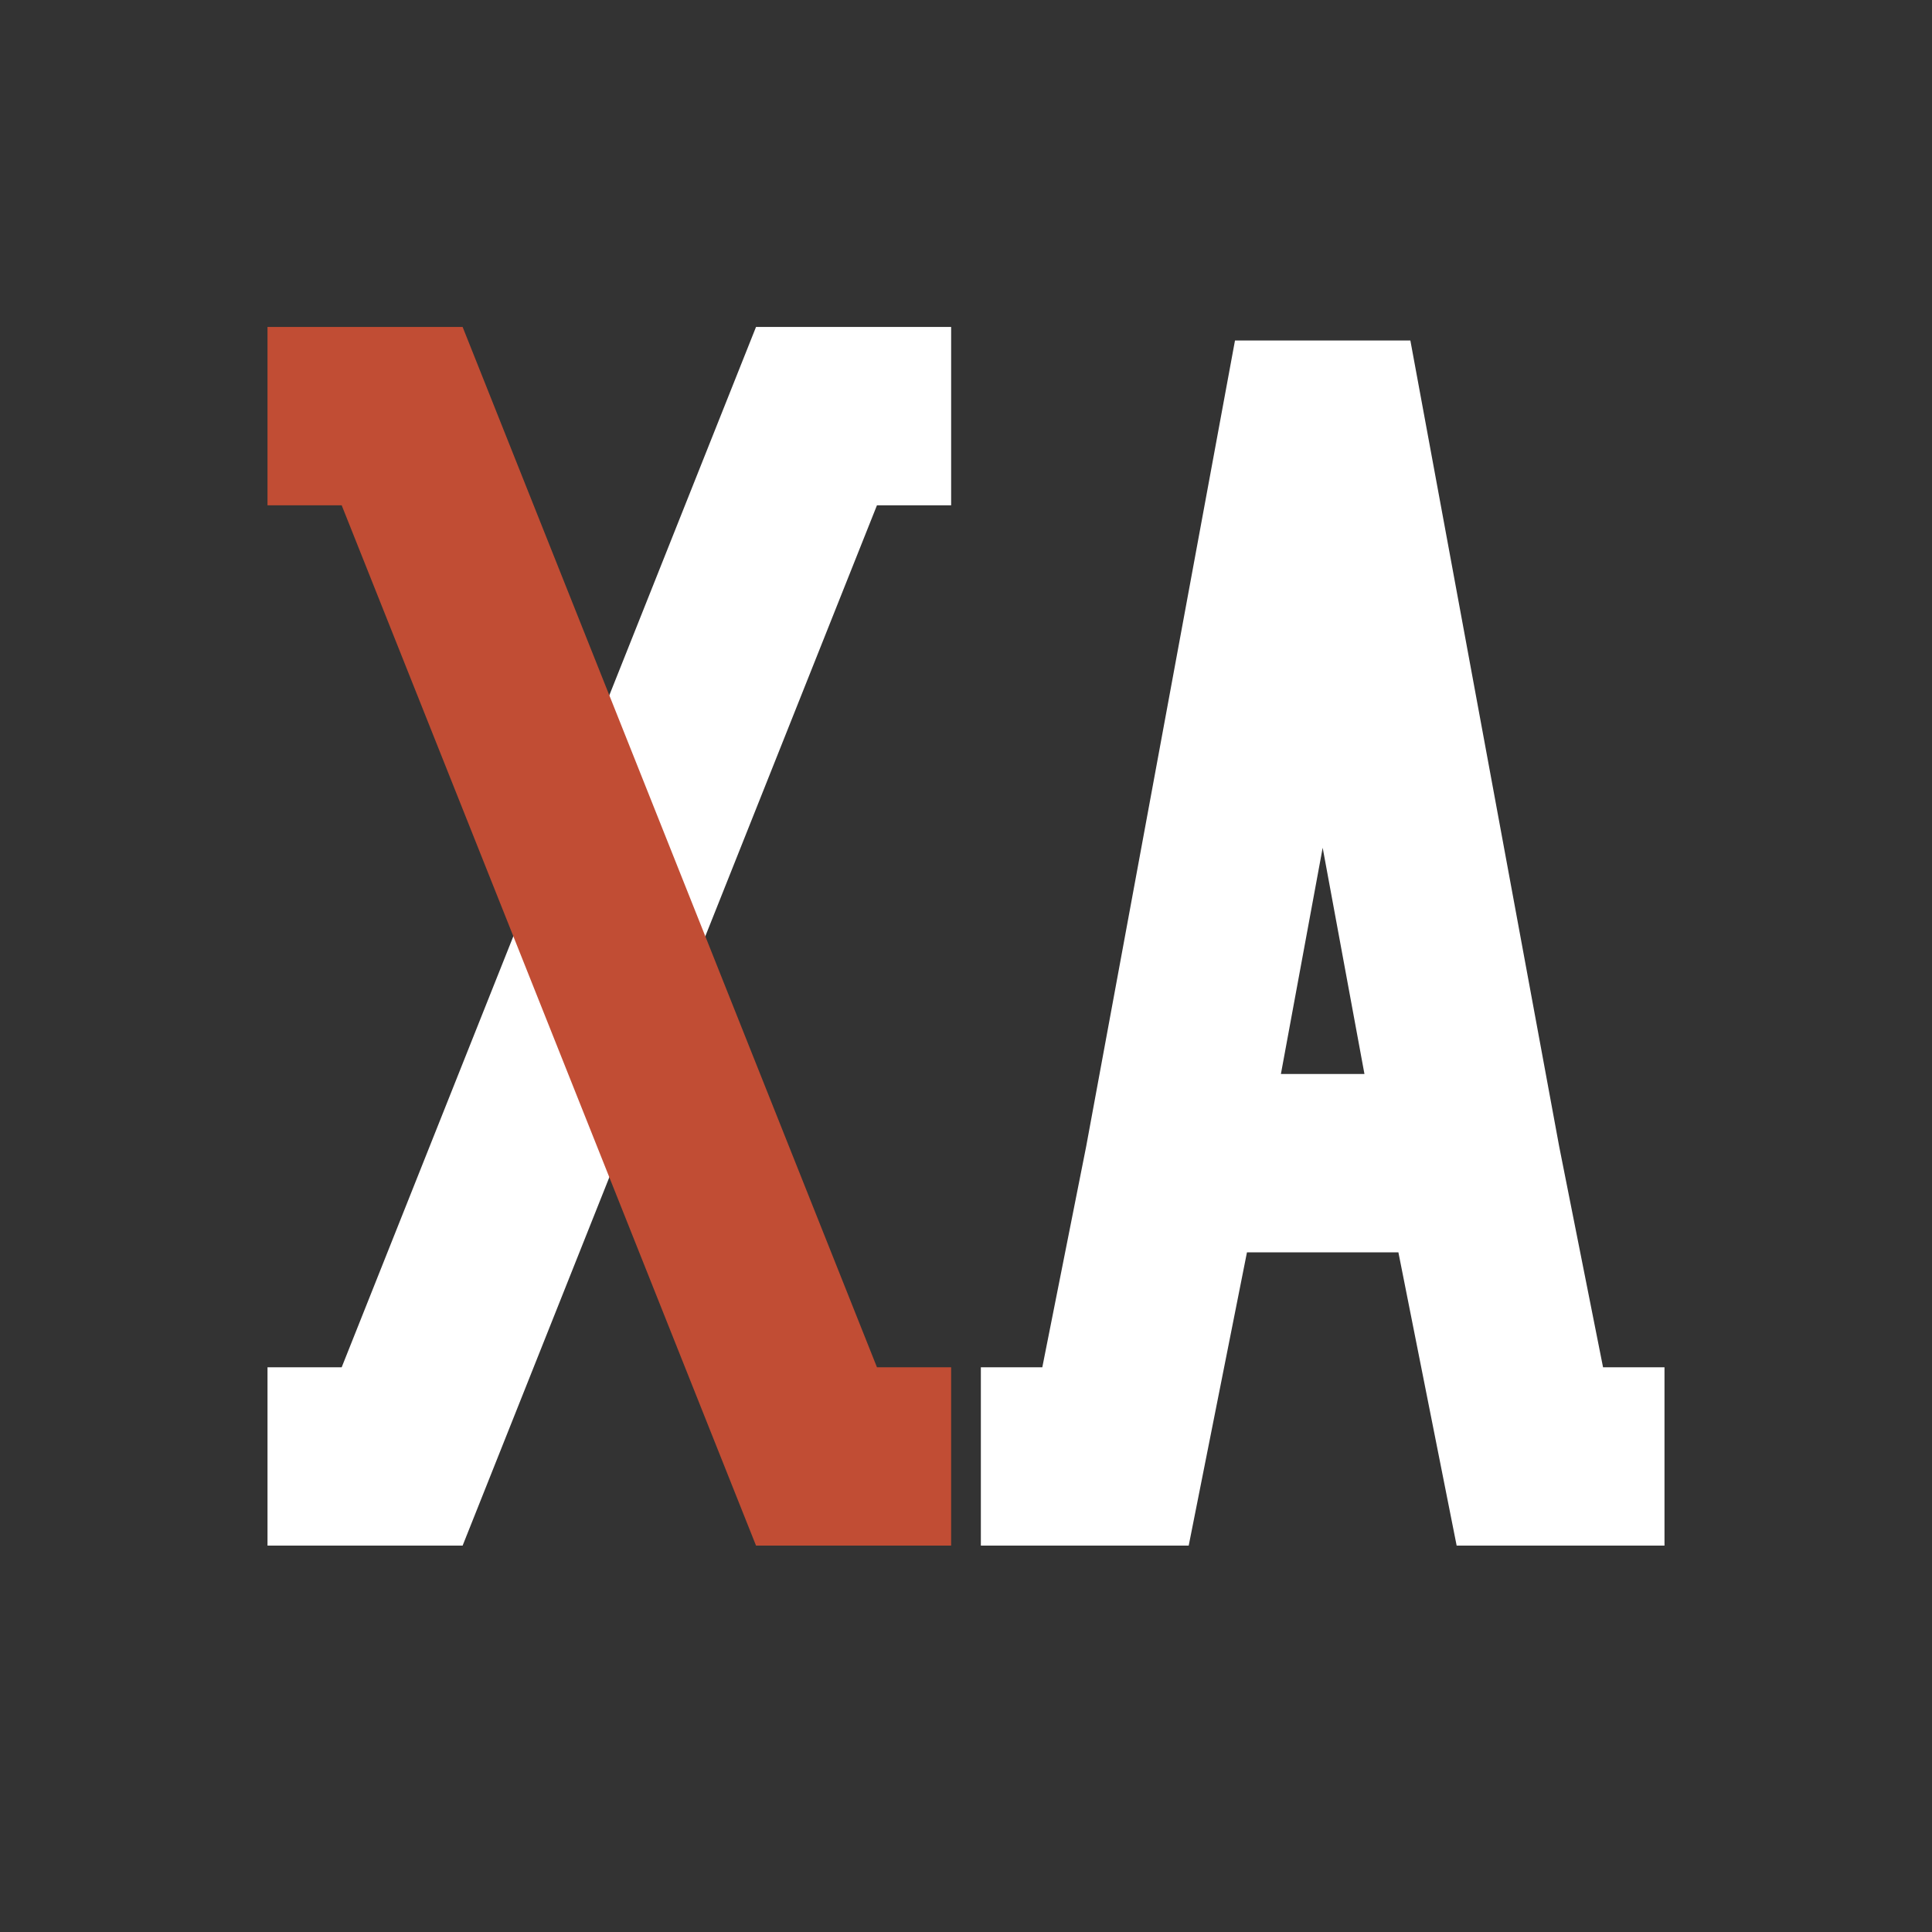 <svg width="65" height="65" viewBox="0 0 65 65" fill="none" xmlns="http://www.w3.org/2000/svg">
<rect x="0" y="0" width="65" height="65" fill="#333333" stroke="none"/>
<path d="M32 14H27.47L20.5 31.5L13.53 49H9" stroke="white" stroke-width="6"/>
<path d="M33 49H37.53L39.49 39.133M56 49H51.47L49.51 39.133M39.49 39.133L44.5 12L49.51 39.133M39.49 39.133H49.51" stroke="white" stroke-width="6"/>
<path d="M9 14H13.53L20.5 31.5L27.47 49H32" stroke="#C14D34" stroke-width="6"/>
</svg>
